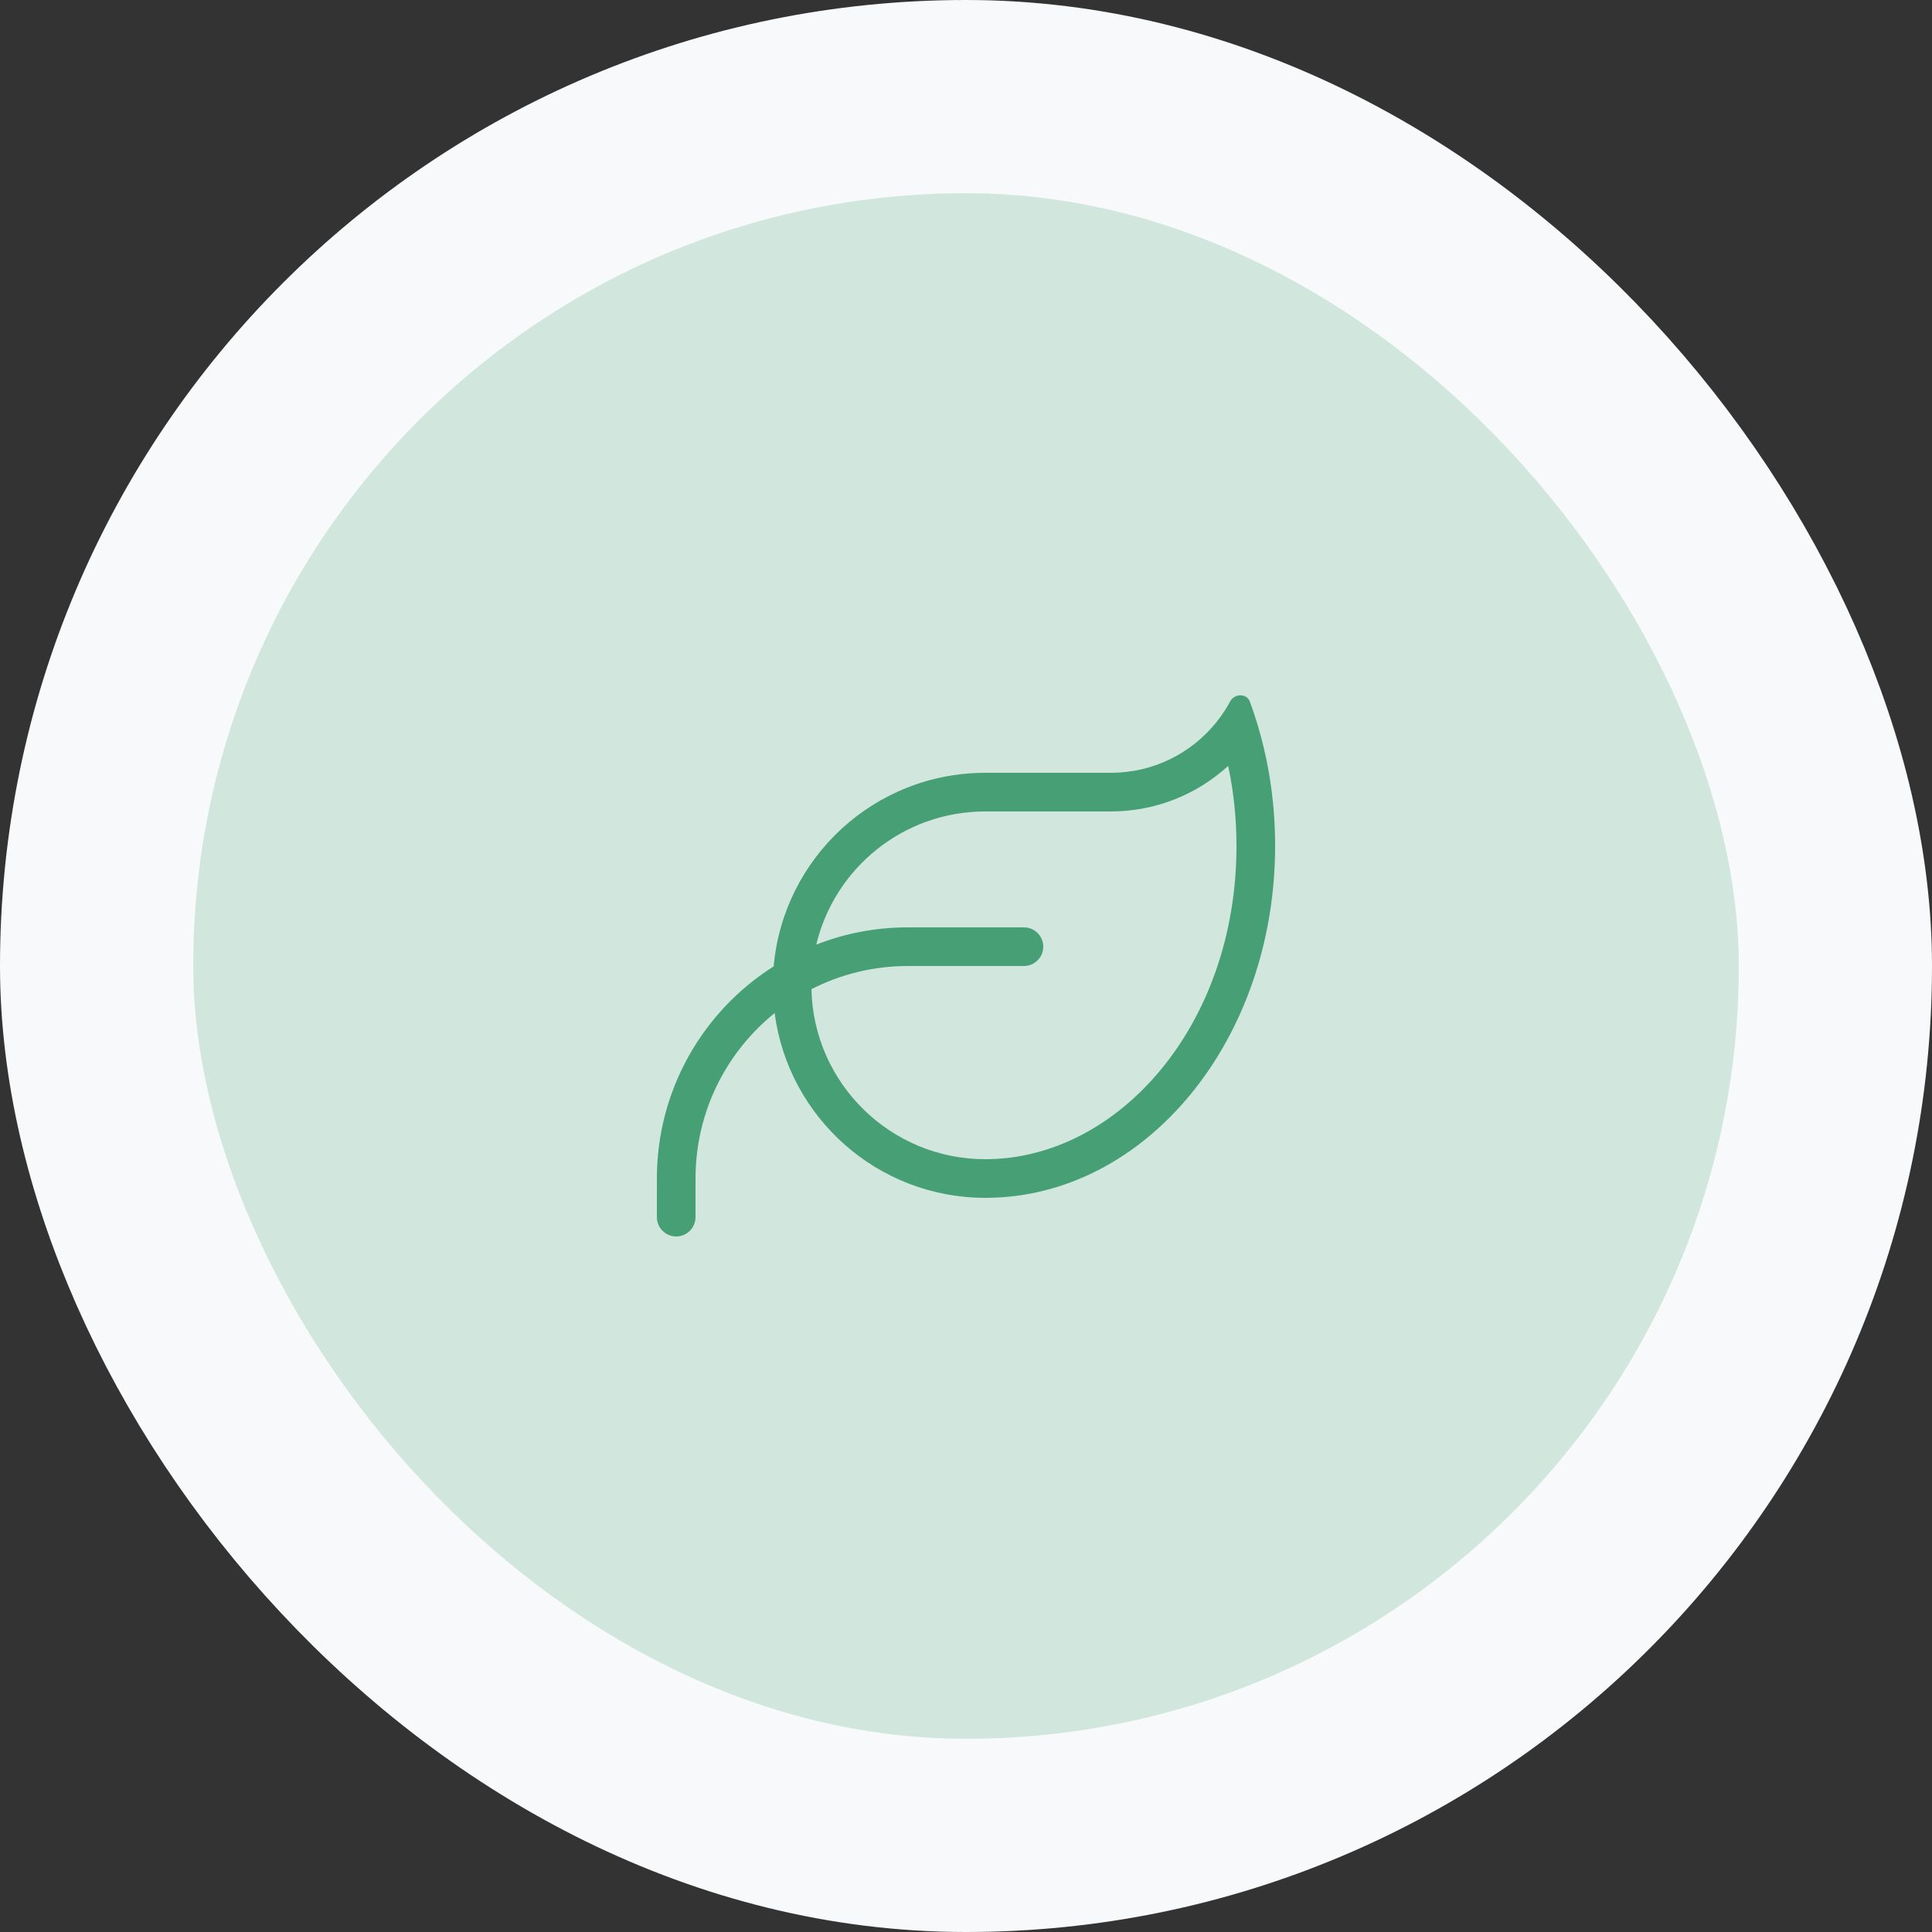 <svg width="60" height="60" viewBox="0 0 60 60" fill="none" xmlns="http://www.w3.org/2000/svg">
<rect x="0" y="0" width="60" height="60" fill="#333333" stroke="none"/>
<rect x="3" y="3" width="54" height="54" rx="27" fill="#D1E7DD"/>
<rect x="3" y="3" width="54" height="54" rx="27" stroke="#F8F9FA" stroke-width="6"/>
<path d="M25.35 29.336C26.235 28.987 27.195 28.8 28.2 28.8H31.8C32.13 28.8 32.4 29.07 32.4 29.4C32.4 29.73 32.13 30 31.8 30H28.2C27.12 30 26.1 30.259 25.2 30.72C25.264 33.645 27.657 36 30.6 36H30.63C34.718 35.981 38.4 31.856 38.4 26.272C38.4 25.41 38.31 24.577 38.142 23.786C37.182 24.664 35.903 25.2 34.5 25.2H30.6C28.054 25.2 25.917 26.962 25.35 29.336ZM24.027 30.011C24.327 26.64 27.154 24 30.6 24H34.5C35.82 24 36.998 23.392 37.77 22.436L37.793 22.406C37.879 22.297 37.958 22.189 38.033 22.072C38.093 21.979 38.153 21.881 38.205 21.78C38.337 21.536 38.715 21.525 38.813 21.784C38.862 21.915 38.907 22.046 38.952 22.181C38.997 22.316 39.038 22.447 39.079 22.586L39.094 22.642C39.424 23.779 39.6 24.997 39.6 26.272C39.6 32.291 35.592 37.174 30.638 37.2H30.6C27.248 37.2 24.48 34.699 24.057 31.462C22.557 32.674 21.6 34.526 21.6 36.6V37.8C21.6 38.13 21.33 38.4 21 38.4C20.67 38.4 20.4 38.13 20.4 37.8V36.6C20.4 33.829 21.848 31.391 24.027 30.011Z" fill="#479F76"/>
</svg>
